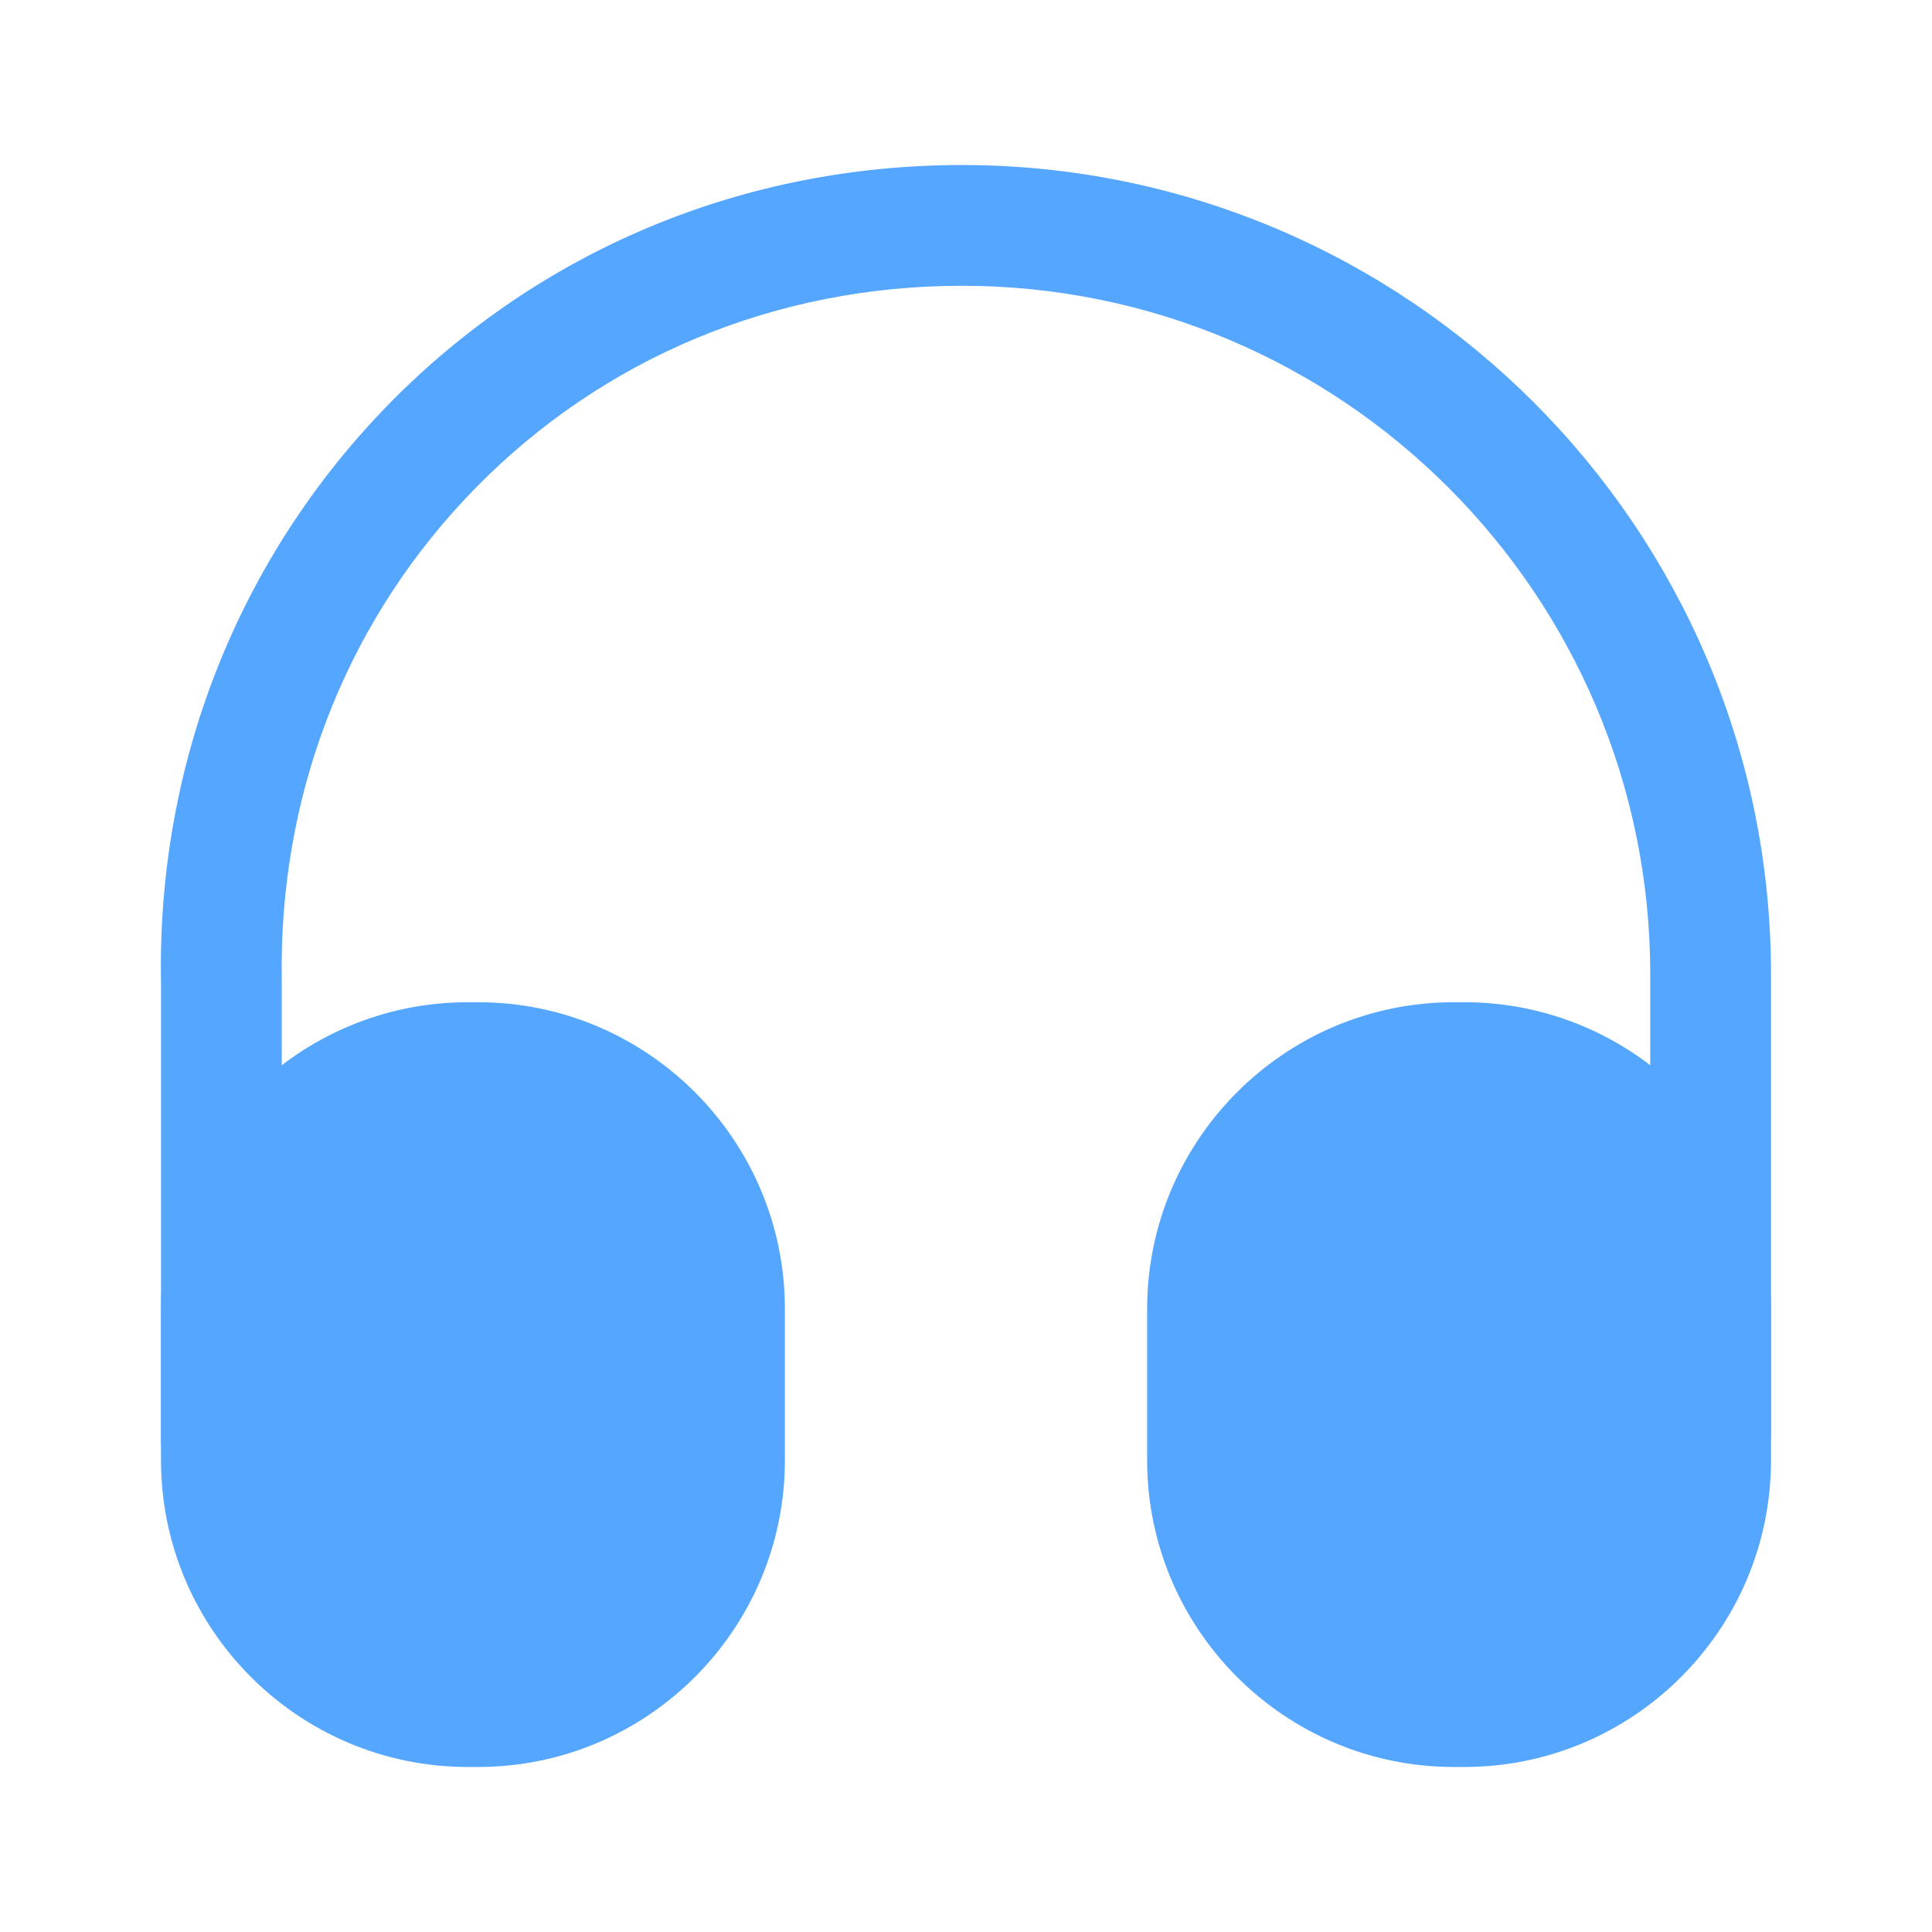 <svg width="74" height="74" viewBox="0 0 74 74" fill="none" xmlns="http://www.w3.org/2000/svg">
<path d="M6.667 37.607C6.515 29.384 9.578 21.621 15.279 15.798C20.981 10.006 28.622 6.821 36.846 6.821C53.651 6.821 67.333 20.503 67.333 37.308V54.883C67.333 55.871 66.508 56.696 65.52 56.696C64.533 56.696 63.708 55.871 63.708 54.883V37.308C63.708 22.51 51.675 10.446 36.846 10.446C29.591 10.446 22.863 13.242 17.865 18.334C12.993 23.298 10.335 29.855 10.288 36.882L10.292 37.564V55.161C10.292 56.188 9.49 57.004 8.479 57.005C7.492 57.005 6.667 56.18 6.667 55.192V37.607Z" fill="#54A6FF" stroke="#54A6FF"/>
<path d="M18.315 38.388H17.915C11.44 38.388 6.167 43.66 6.167 50.135V55.932C6.167 62.407 11.44 67.679 17.915 67.679H18.315C24.79 67.679 30.063 62.407 30.063 55.932V50.135C30.063 43.66 24.79 38.388 18.315 38.388Z" fill="#54A6FF"/>
<path d="M56.086 38.388H55.685C49.21 38.388 43.938 43.66 43.938 50.135V55.932C43.938 62.407 49.21 67.679 55.685 67.679H56.086C62.561 67.679 67.833 62.407 67.833 55.932V50.135C67.833 43.66 62.561 38.388 56.086 38.388Z" fill="#54A6FF"/>
</svg>
